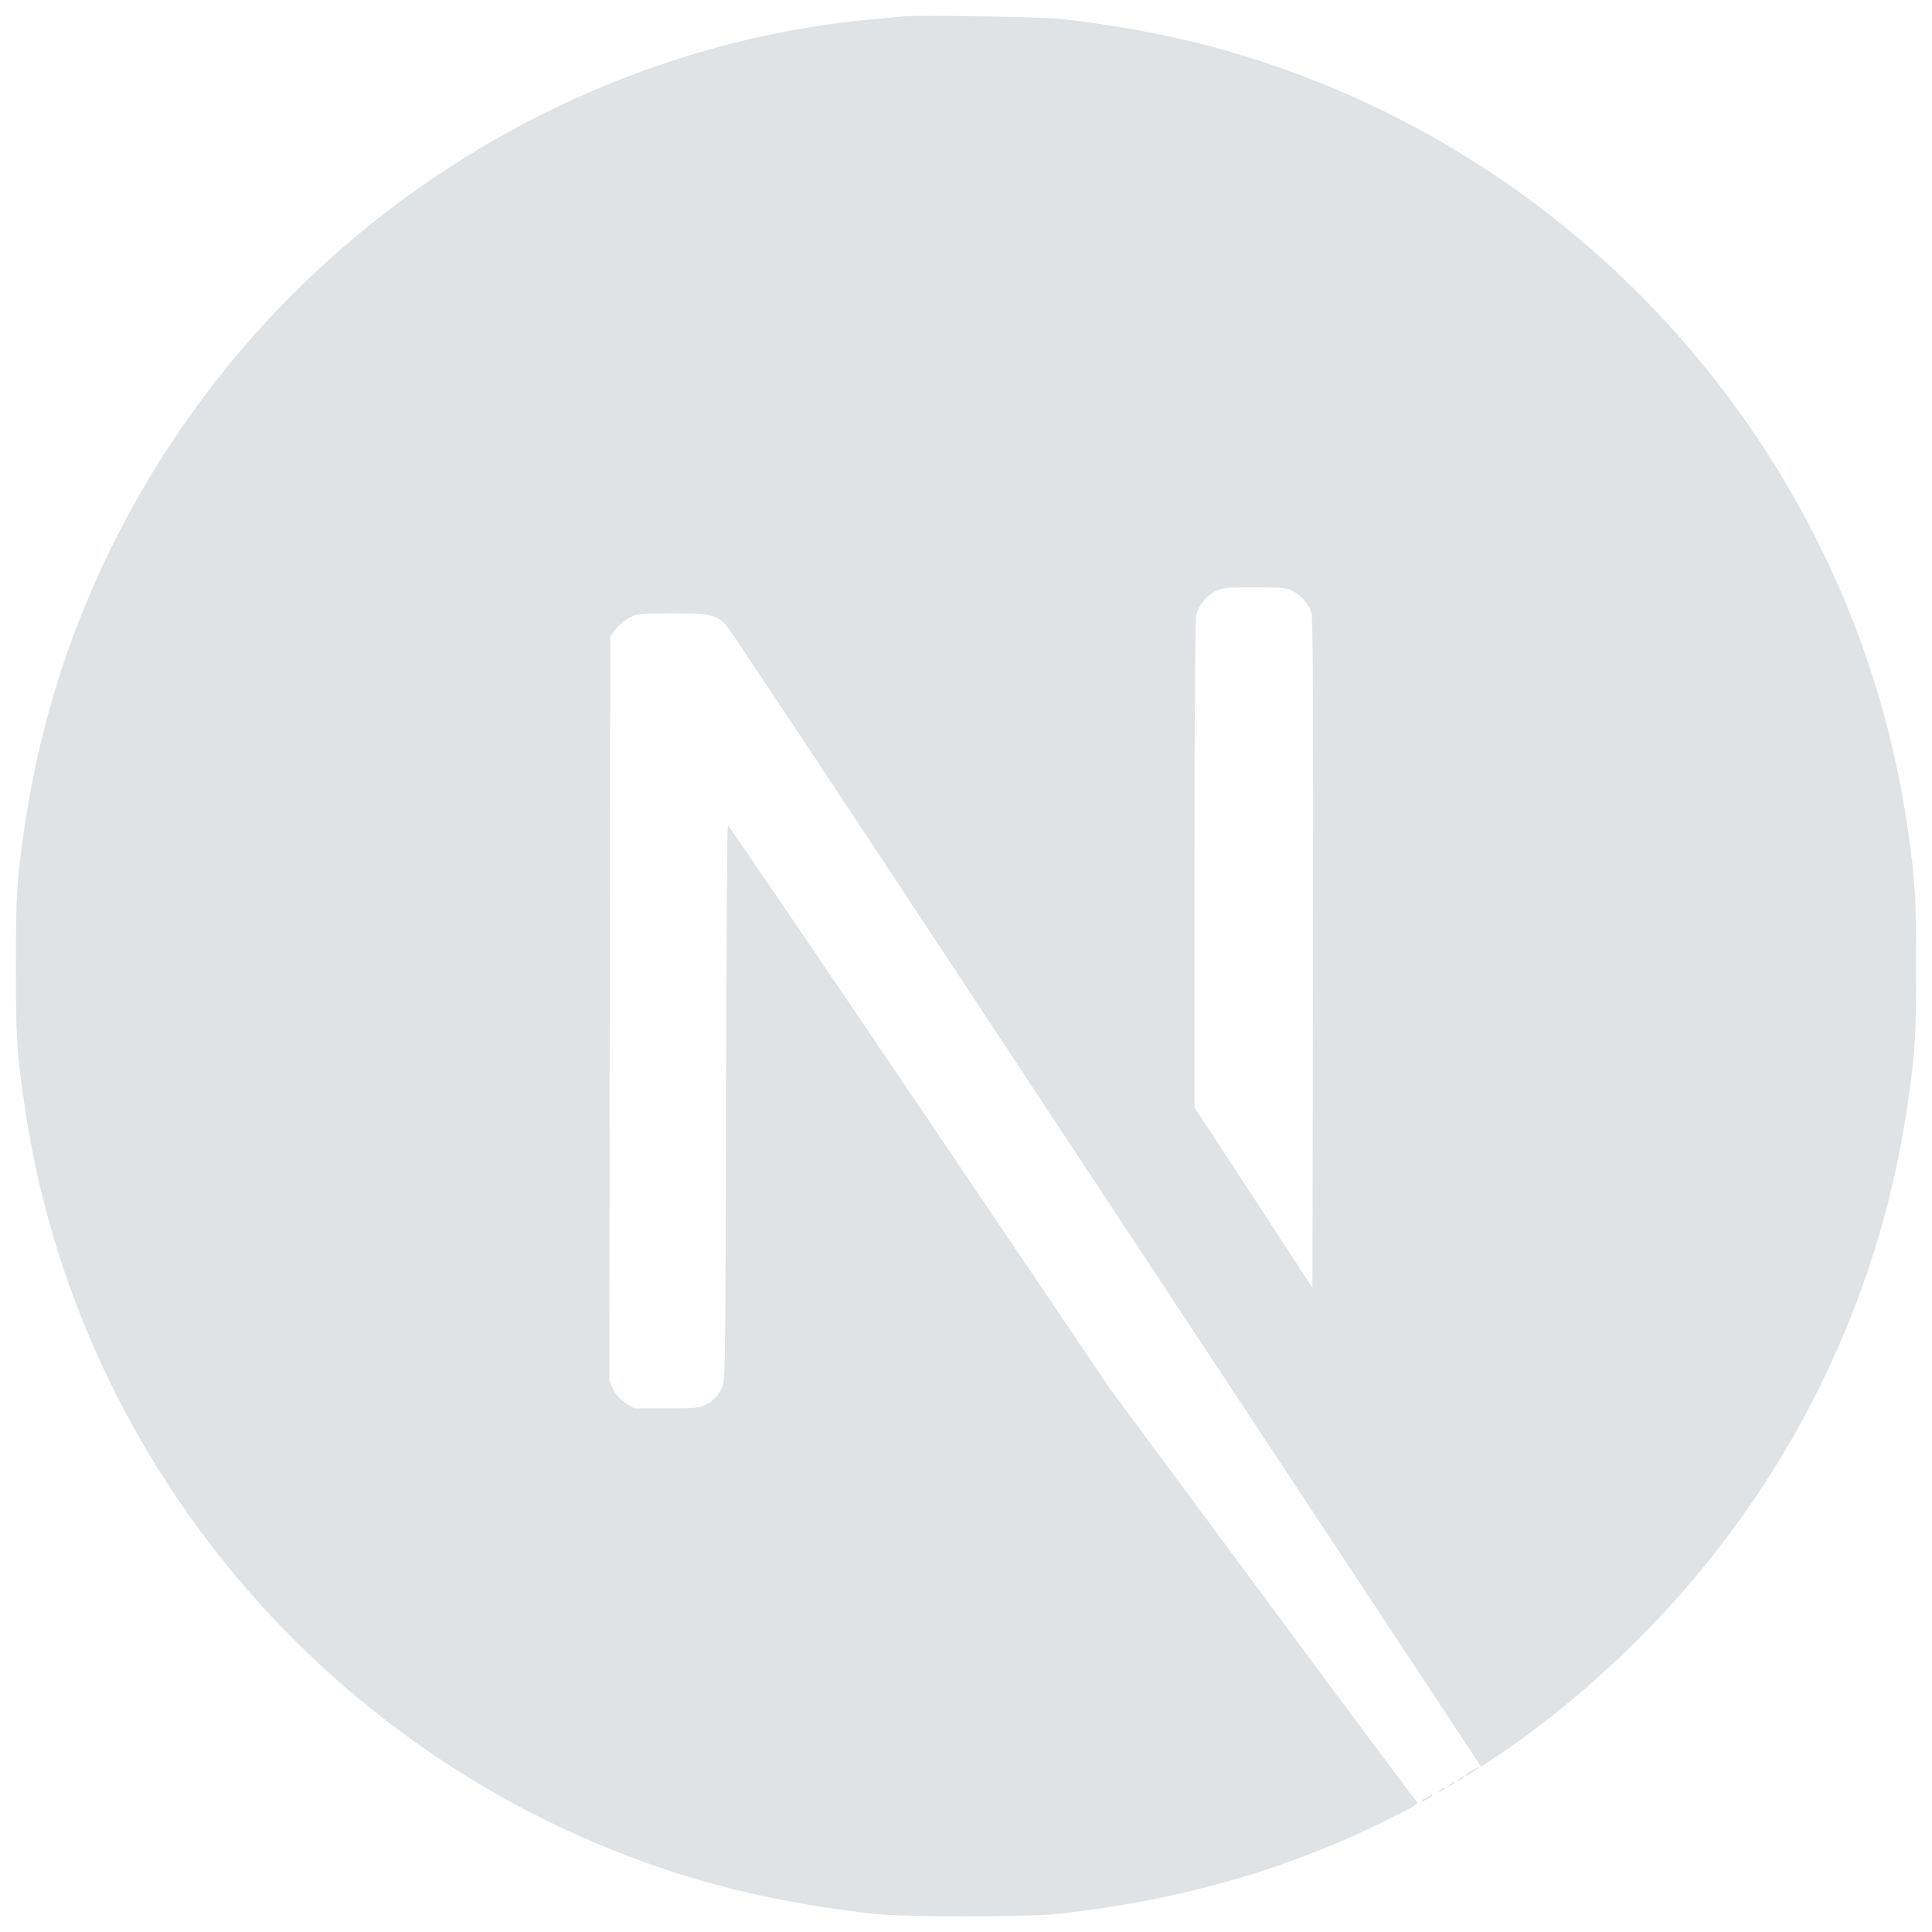 <svg width="65" height="65" viewBox="0 0 65 65" fill="none" xmlns="http://www.w3.org/2000/svg">
<g clip-path="url(#clip0_38_5094)">
<path d="M30.406 0.55C30.269 0.563 29.831 0.606 29.438 0.638C20.357 1.456 11.852 6.356 6.465 13.886C3.465 18.073 1.547 22.823 0.822 27.854C0.565 29.61 0.534 30.128 0.534 32.509C0.534 34.89 0.565 35.409 0.822 37.165C2.559 49.17 11.102 59.257 22.688 62.994C24.763 63.663 26.95 64.119 29.438 64.394C30.406 64.5 34.593 64.5 35.562 64.394C39.855 63.919 43.492 62.856 47.08 61.025C47.63 60.744 47.736 60.669 47.661 60.607C47.611 60.569 45.267 57.426 42.455 53.626L37.343 46.721L30.938 37.24C27.413 32.028 24.513 27.766 24.488 27.766C24.463 27.76 24.438 31.972 24.426 37.115C24.407 46.121 24.401 46.483 24.288 46.696C24.126 47.002 24.001 47.127 23.738 47.264C23.538 47.364 23.363 47.383 22.419 47.383H21.338L21.051 47.202C20.863 47.083 20.726 46.927 20.632 46.745L20.501 46.464L20.514 33.934L20.532 21.398L20.726 21.154C20.826 21.023 21.038 20.854 21.188 20.773C21.445 20.648 21.545 20.636 22.626 20.636C23.901 20.636 24.113 20.686 24.444 21.048C24.538 21.148 28.006 26.372 32.156 32.666C36.306 38.959 41.98 47.552 44.767 51.77L49.829 59.438L50.086 59.269C52.354 57.794 54.754 55.695 56.654 53.507C60.697 48.864 63.303 43.202 64.178 37.165C64.434 35.409 64.466 34.89 64.466 32.509C64.466 30.128 64.434 29.61 64.178 27.854C62.441 15.849 53.898 5.762 42.311 2.025C40.268 1.362 38.093 0.906 35.656 0.631C35.056 0.569 30.925 0.5 30.406 0.55ZM43.492 19.886C43.792 20.036 44.036 20.323 44.124 20.623C44.174 20.786 44.186 24.26 44.174 32.091L44.155 43.327L42.174 40.29L40.187 37.253V29.085C40.187 23.804 40.212 20.836 40.249 20.692C40.349 20.342 40.568 20.067 40.868 19.904C41.124 19.773 41.218 19.761 42.199 19.761C43.124 19.761 43.286 19.773 43.492 19.886Z" fill="#DFE3E6"/>
<path d="M49.517 59.575C49.298 59.713 49.23 59.807 49.423 59.7C49.561 59.619 49.786 59.45 49.748 59.444C49.73 59.444 49.623 59.507 49.517 59.575ZM49.086 59.857C48.973 59.944 48.973 59.95 49.111 59.882C49.186 59.844 49.248 59.8 49.248 59.788C49.248 59.738 49.217 59.75 49.086 59.857ZM48.773 60.044C48.661 60.132 48.661 60.138 48.798 60.069C48.873 60.032 48.936 59.988 48.936 59.975C48.936 59.925 48.905 59.938 48.773 60.044ZM48.461 60.232C48.348 60.319 48.348 60.325 48.486 60.257C48.561 60.219 48.623 60.175 48.623 60.163C48.623 60.113 48.592 60.125 48.461 60.232ZM47.986 60.482C47.748 60.607 47.761 60.657 47.998 60.538C48.105 60.482 48.186 60.425 48.186 60.413C48.186 60.369 48.18 60.375 47.986 60.482Z" fill="#DFE3E6"/>
</g>
<defs>
<clipPath id="clip0_38_5094">
<rect width="64" height="64" fill="white" transform="translate(0.5 0.5)"/>
</clipPath>
</defs>
</svg>
